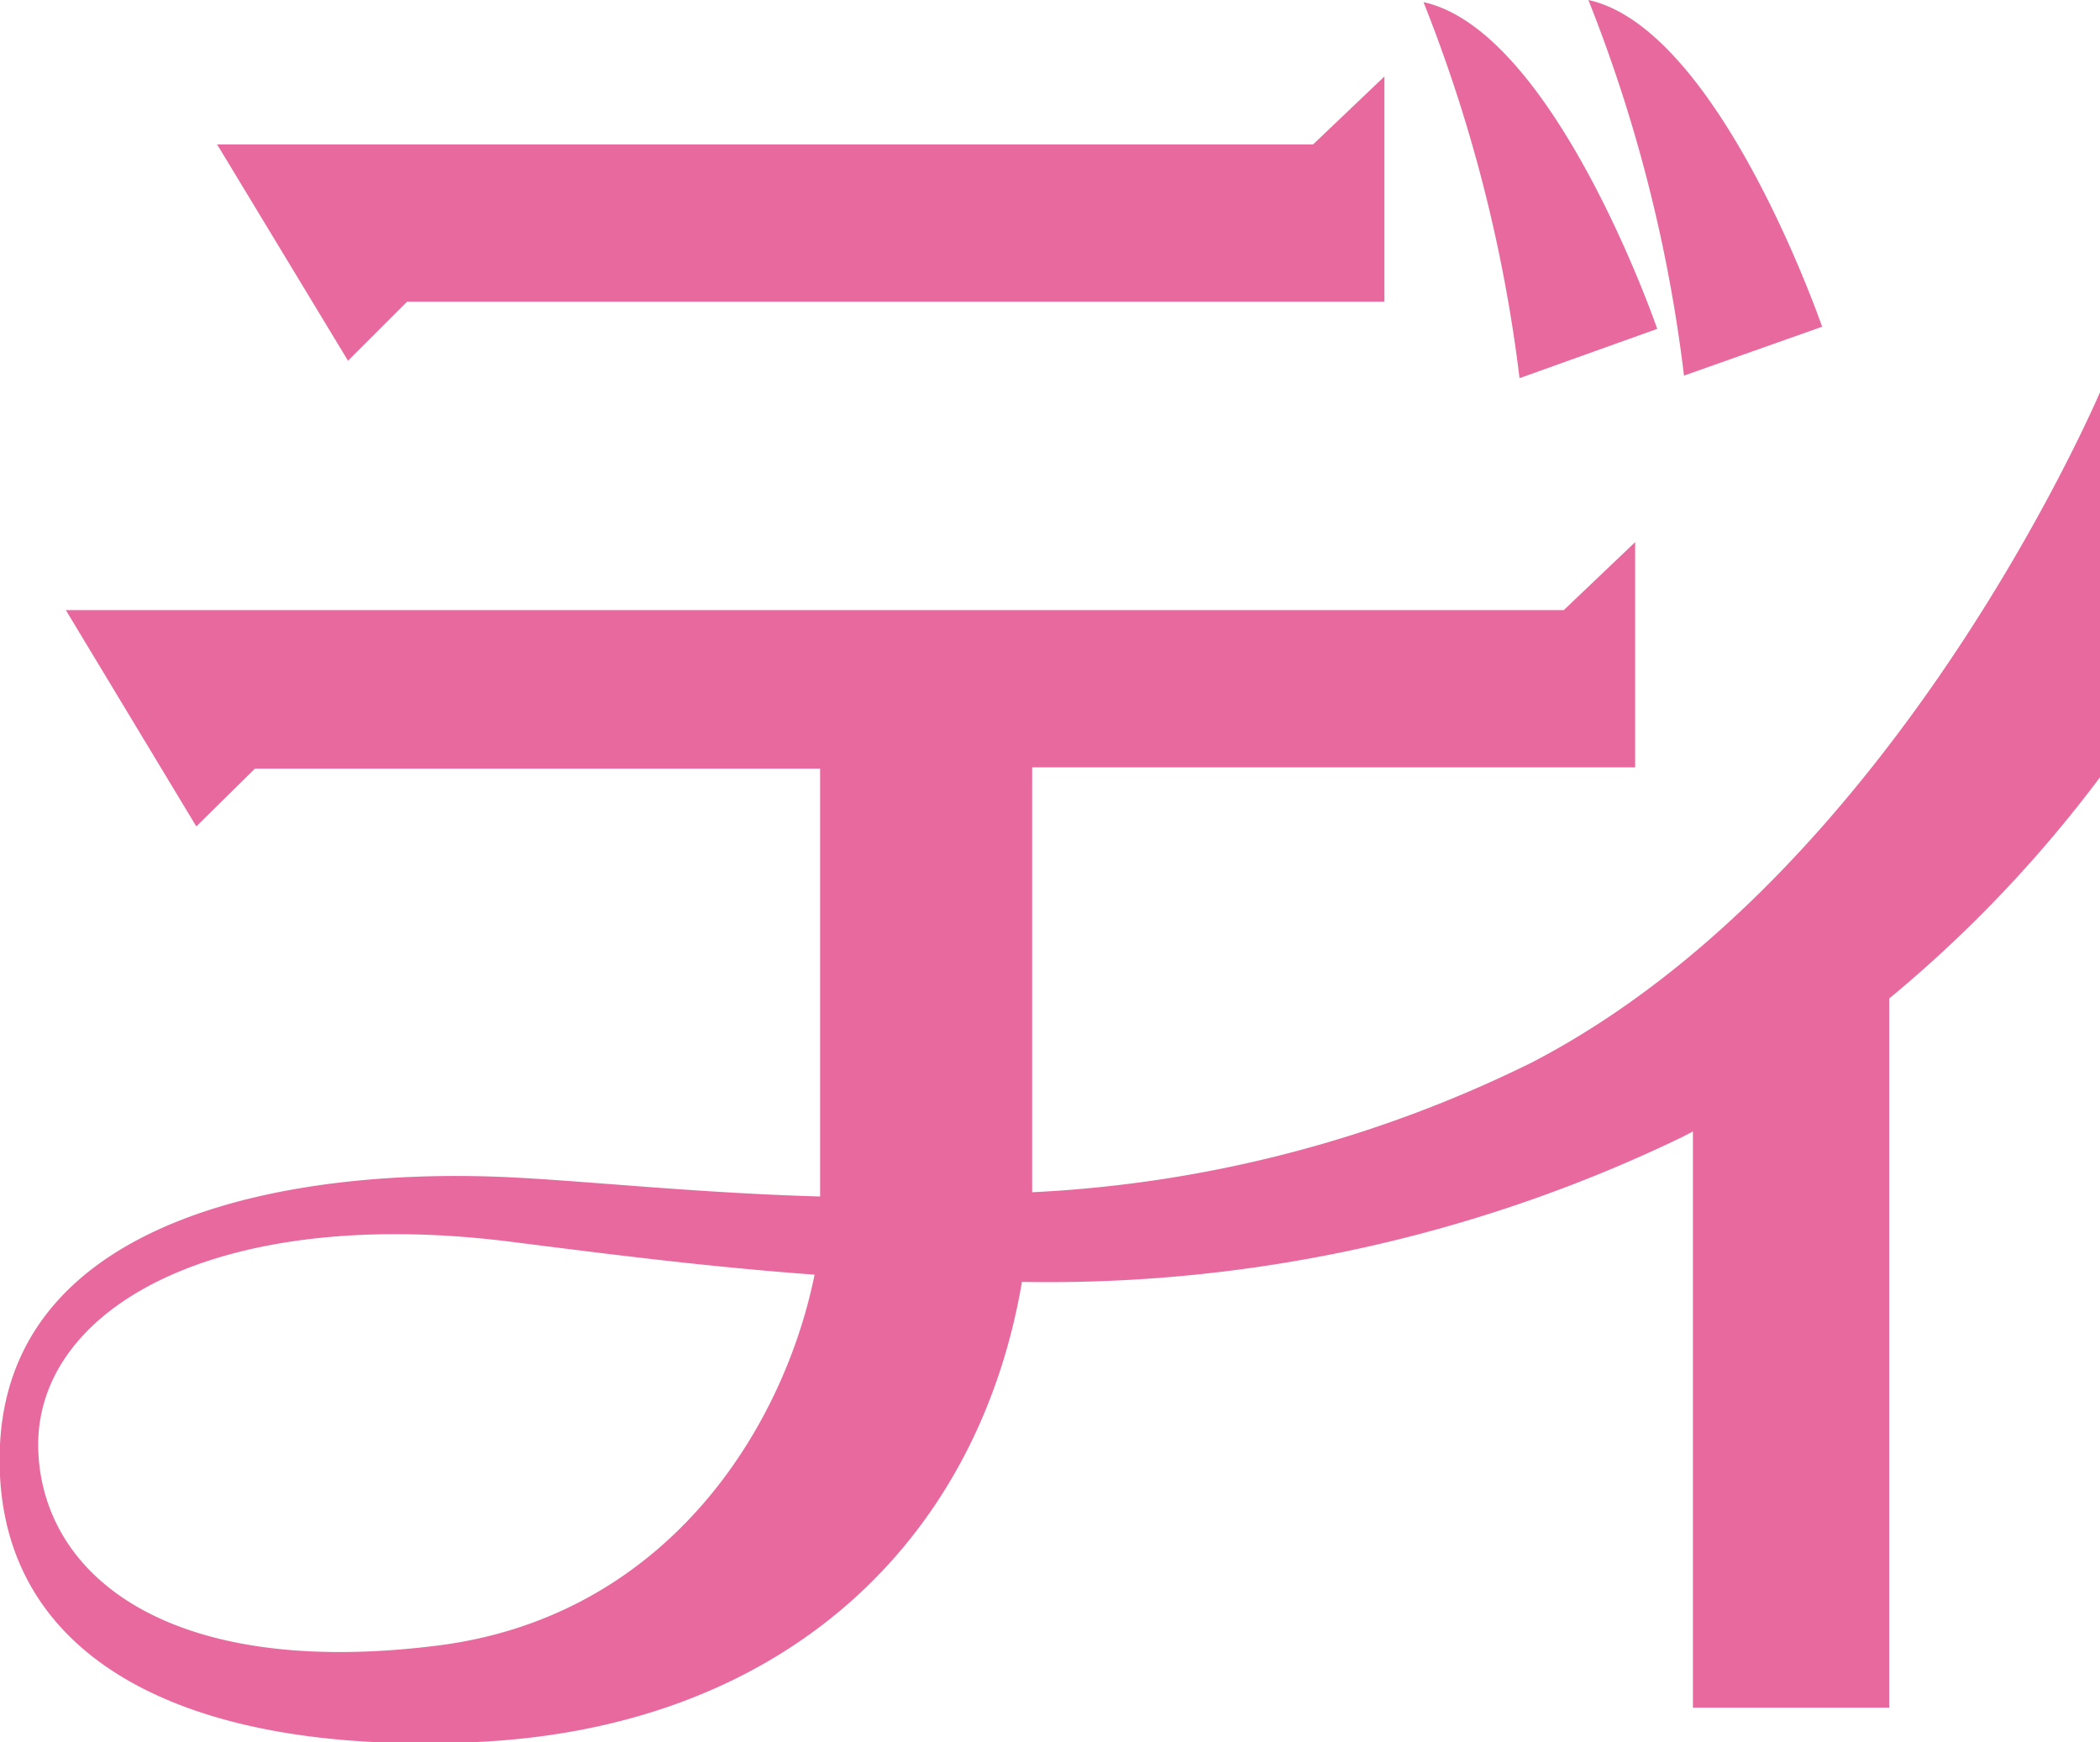 <svg xmlns="http://www.w3.org/2000/svg" viewBox="0 0 49.42 41"><defs><style>.a{fill:#e7699e;}</style></defs><polygon class="a" points="9.58 7.1 32.58 7.1 32.58 1.8 30.9 3.4 5.11 3.4 8.19 8.49 9.58 7.1"/><path class="a" d="M36.06,25a29.74,29.74,0,0,1-11.77,3.06c0-.34,0-.68,0-1v-9H38.48v-5.3l-1.68,1.6H1.55l3.07,5.09L6,18.09h13.3V28.16c-2.79-.08-5.25-.34-7.07-.44C7.13,27.43.27,28.52,0,34c-.23,4.82,4,7.33,11.2,7S23,36.33,24.05,30.17a34.32,34.32,0,0,0,15.54-3.41l.25-.13V40.19h4.62V23.5a30.36,30.36,0,0,0,5-5.26V9.14S44.67,20.53,36.06,25ZM10.29,38.73C4,39.52,1,37.11.9,34.12c-.1-3.3,4.15-5.74,11-4.91,2.07.26,4.55.59,7.27.79C18.42,33.69,15.64,38.06,10.29,38.73Z"/><path class="a" d="M39,7.74S36.59.73,33.5.05A35.53,35.53,0,0,1,35.76,8.9Z"/><path class="a" d="M42.88,7.69S40.47.68,37.38,0a35.27,35.27,0,0,1,2.25,8.84Z"/></svg>